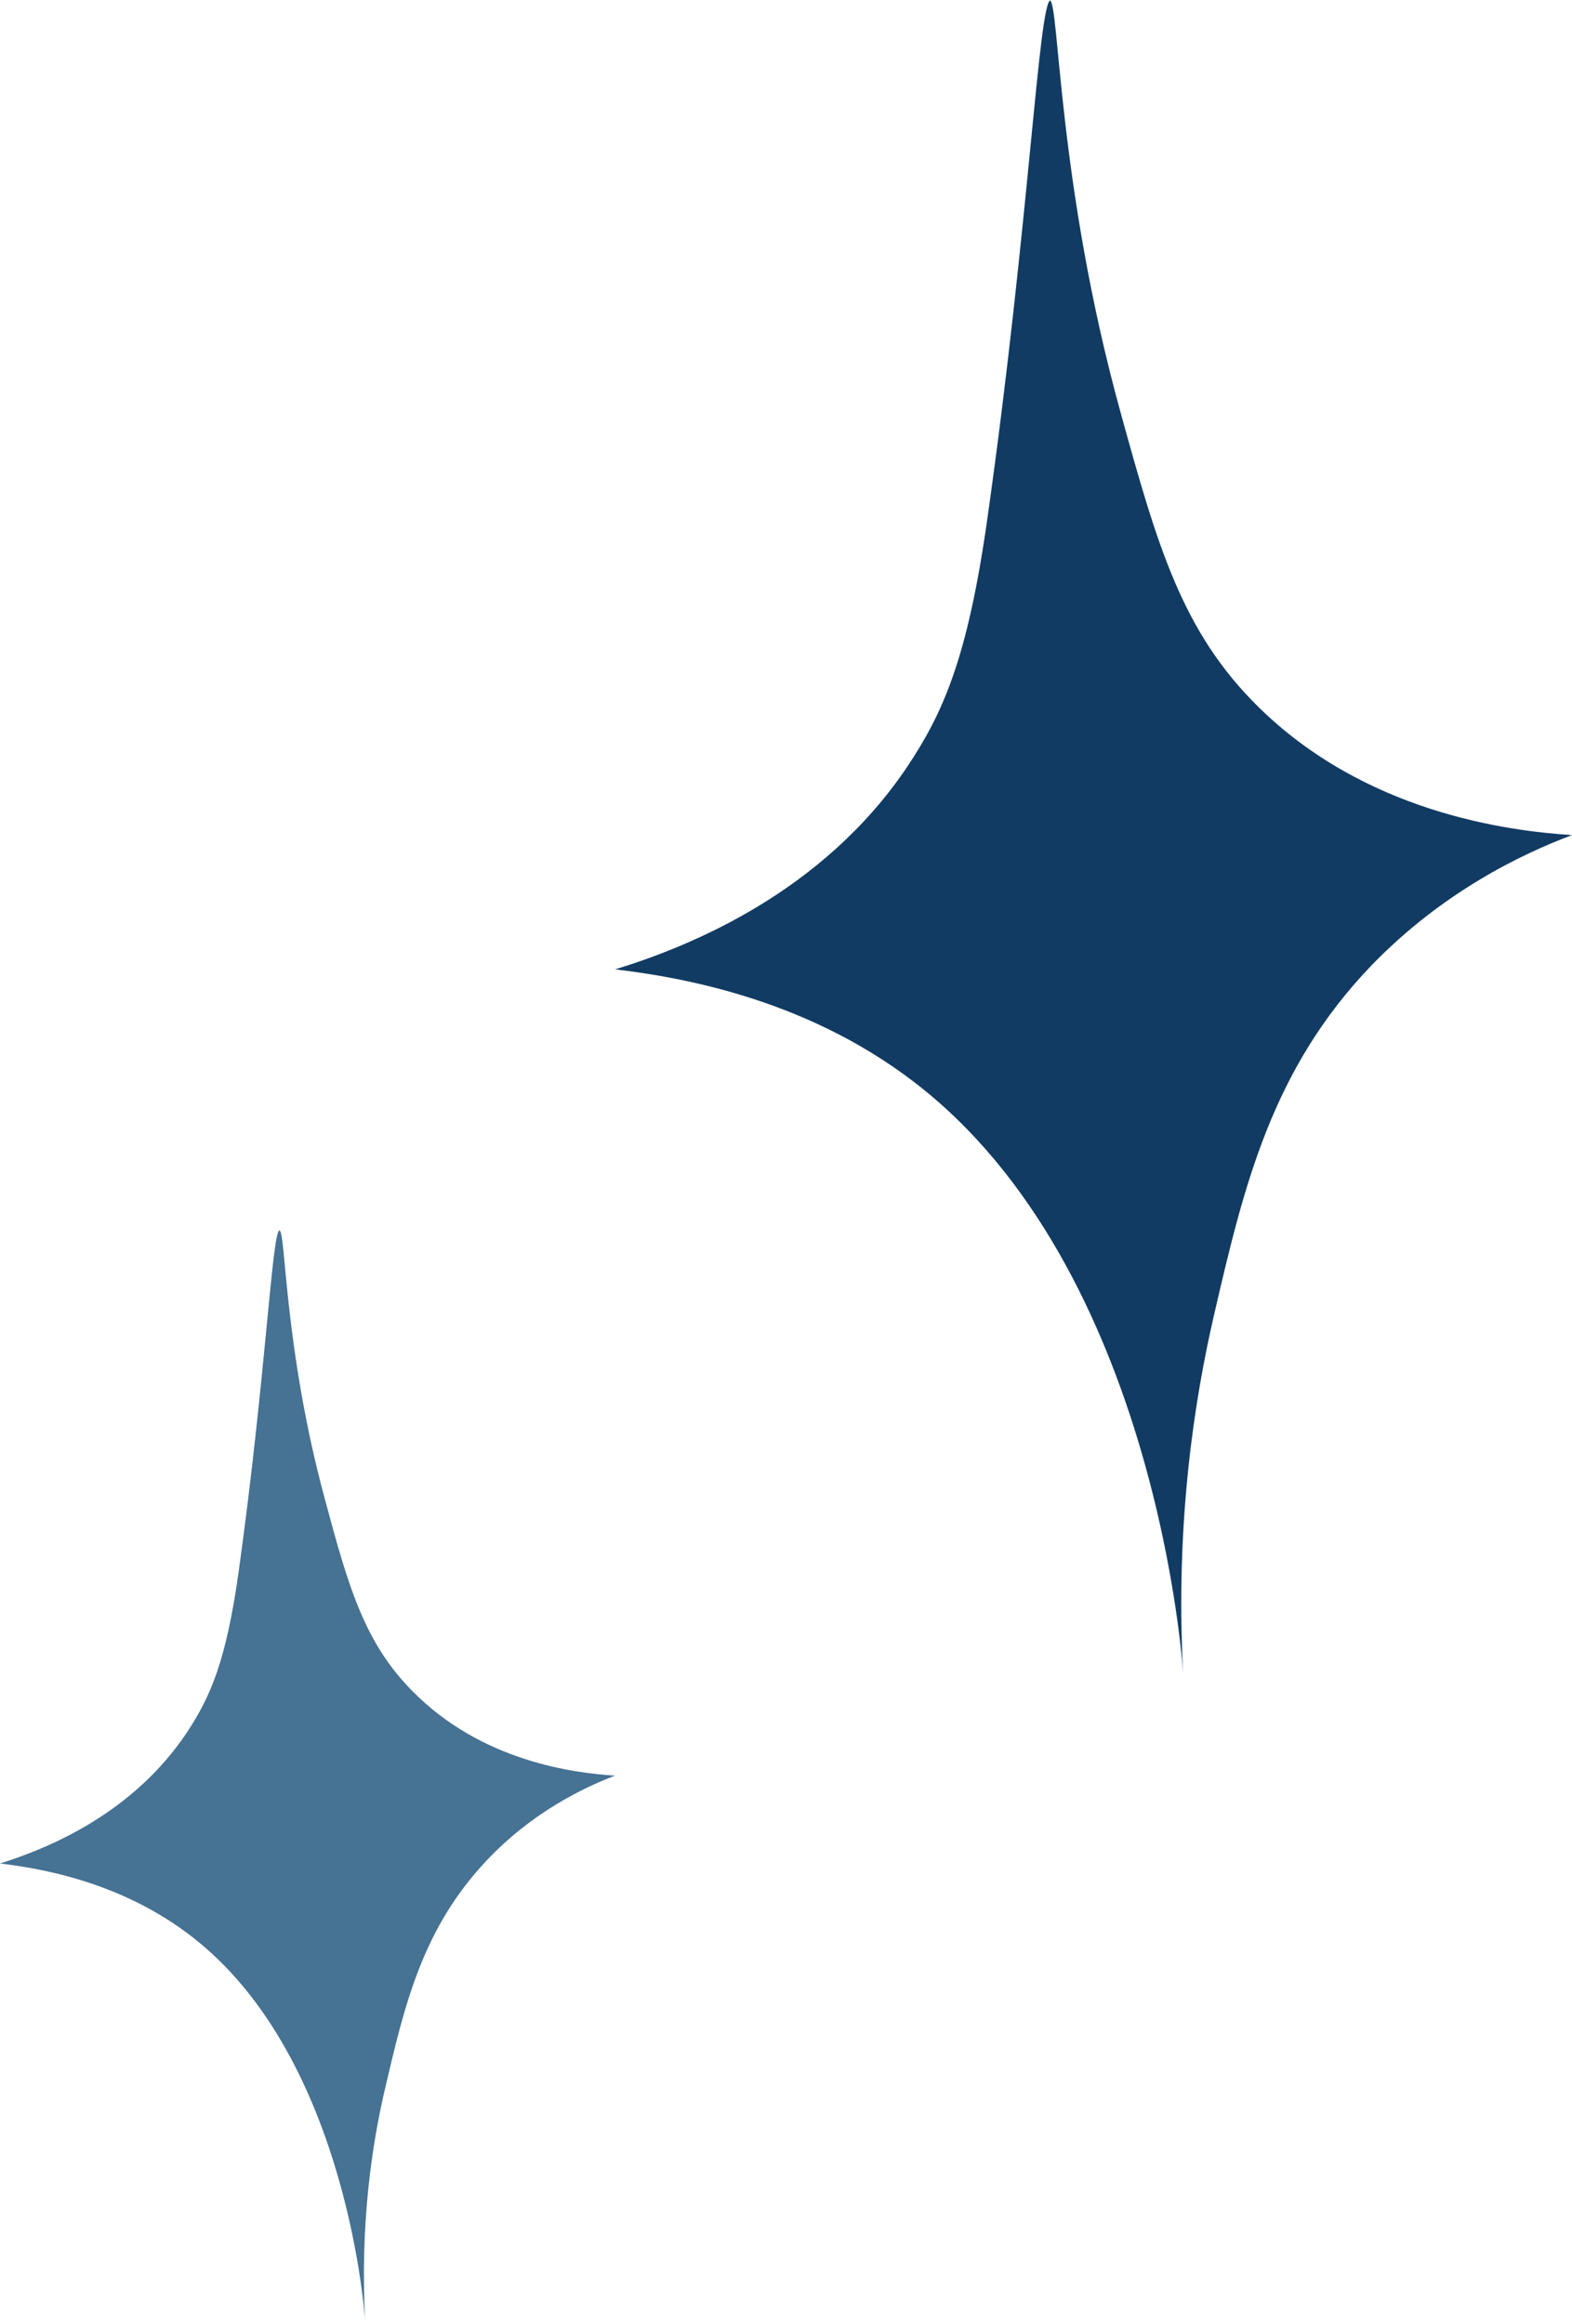 <svg xmlns="http://www.w3.org/2000/svg" width="46" height="68" viewBox="0 0 46 68" fill="none"><path d="M8.182 36.015C8.359 36.015 8.315 39.487 9.509 43.876C10.201 46.462 10.673 48.088 12.088 49.506C14.093 51.531 16.762 51.885 18 51.959C17.027 52.329 15.553 53.053 14.241 54.442C12.354 56.437 11.838 58.683 11.263 61.136C10.894 62.717 10.526 65.067 10.688 67.978C10.717 68.465 10.393 60.826 6.029 57.013C3.966 55.21 1.504 54.708 0 54.531C1.459 54.072 3.907 53.053 5.484 50.674C6.162 49.639 6.619 48.605 6.988 45.96C7.784 40.226 7.961 36.015 8.182 36V36.015Z" fill="#467293"></path><path d="M30.717 0.015C30.997 0.015 30.935 5.342 32.785 12.05C33.873 15.994 34.589 18.481 36.812 20.676C39.937 23.761 44.072 24.314 46 24.437C44.492 25.005 42.207 26.11 40.139 28.243C37.2 31.298 36.392 34.736 35.521 38.497C34.962 40.922 34.386 44.514 34.62 48.965C34.666 49.718 34.153 38.021 27.375 32.173C24.172 29.41 20.332 28.642 18 28.366C20.254 27.675 24.079 26.094 26.535 22.456C27.592 20.875 28.308 19.279 28.883 15.242C30.127 6.478 30.391 0.015 30.748 0L30.717 0.015Z" fill="#113B63"></path></svg>